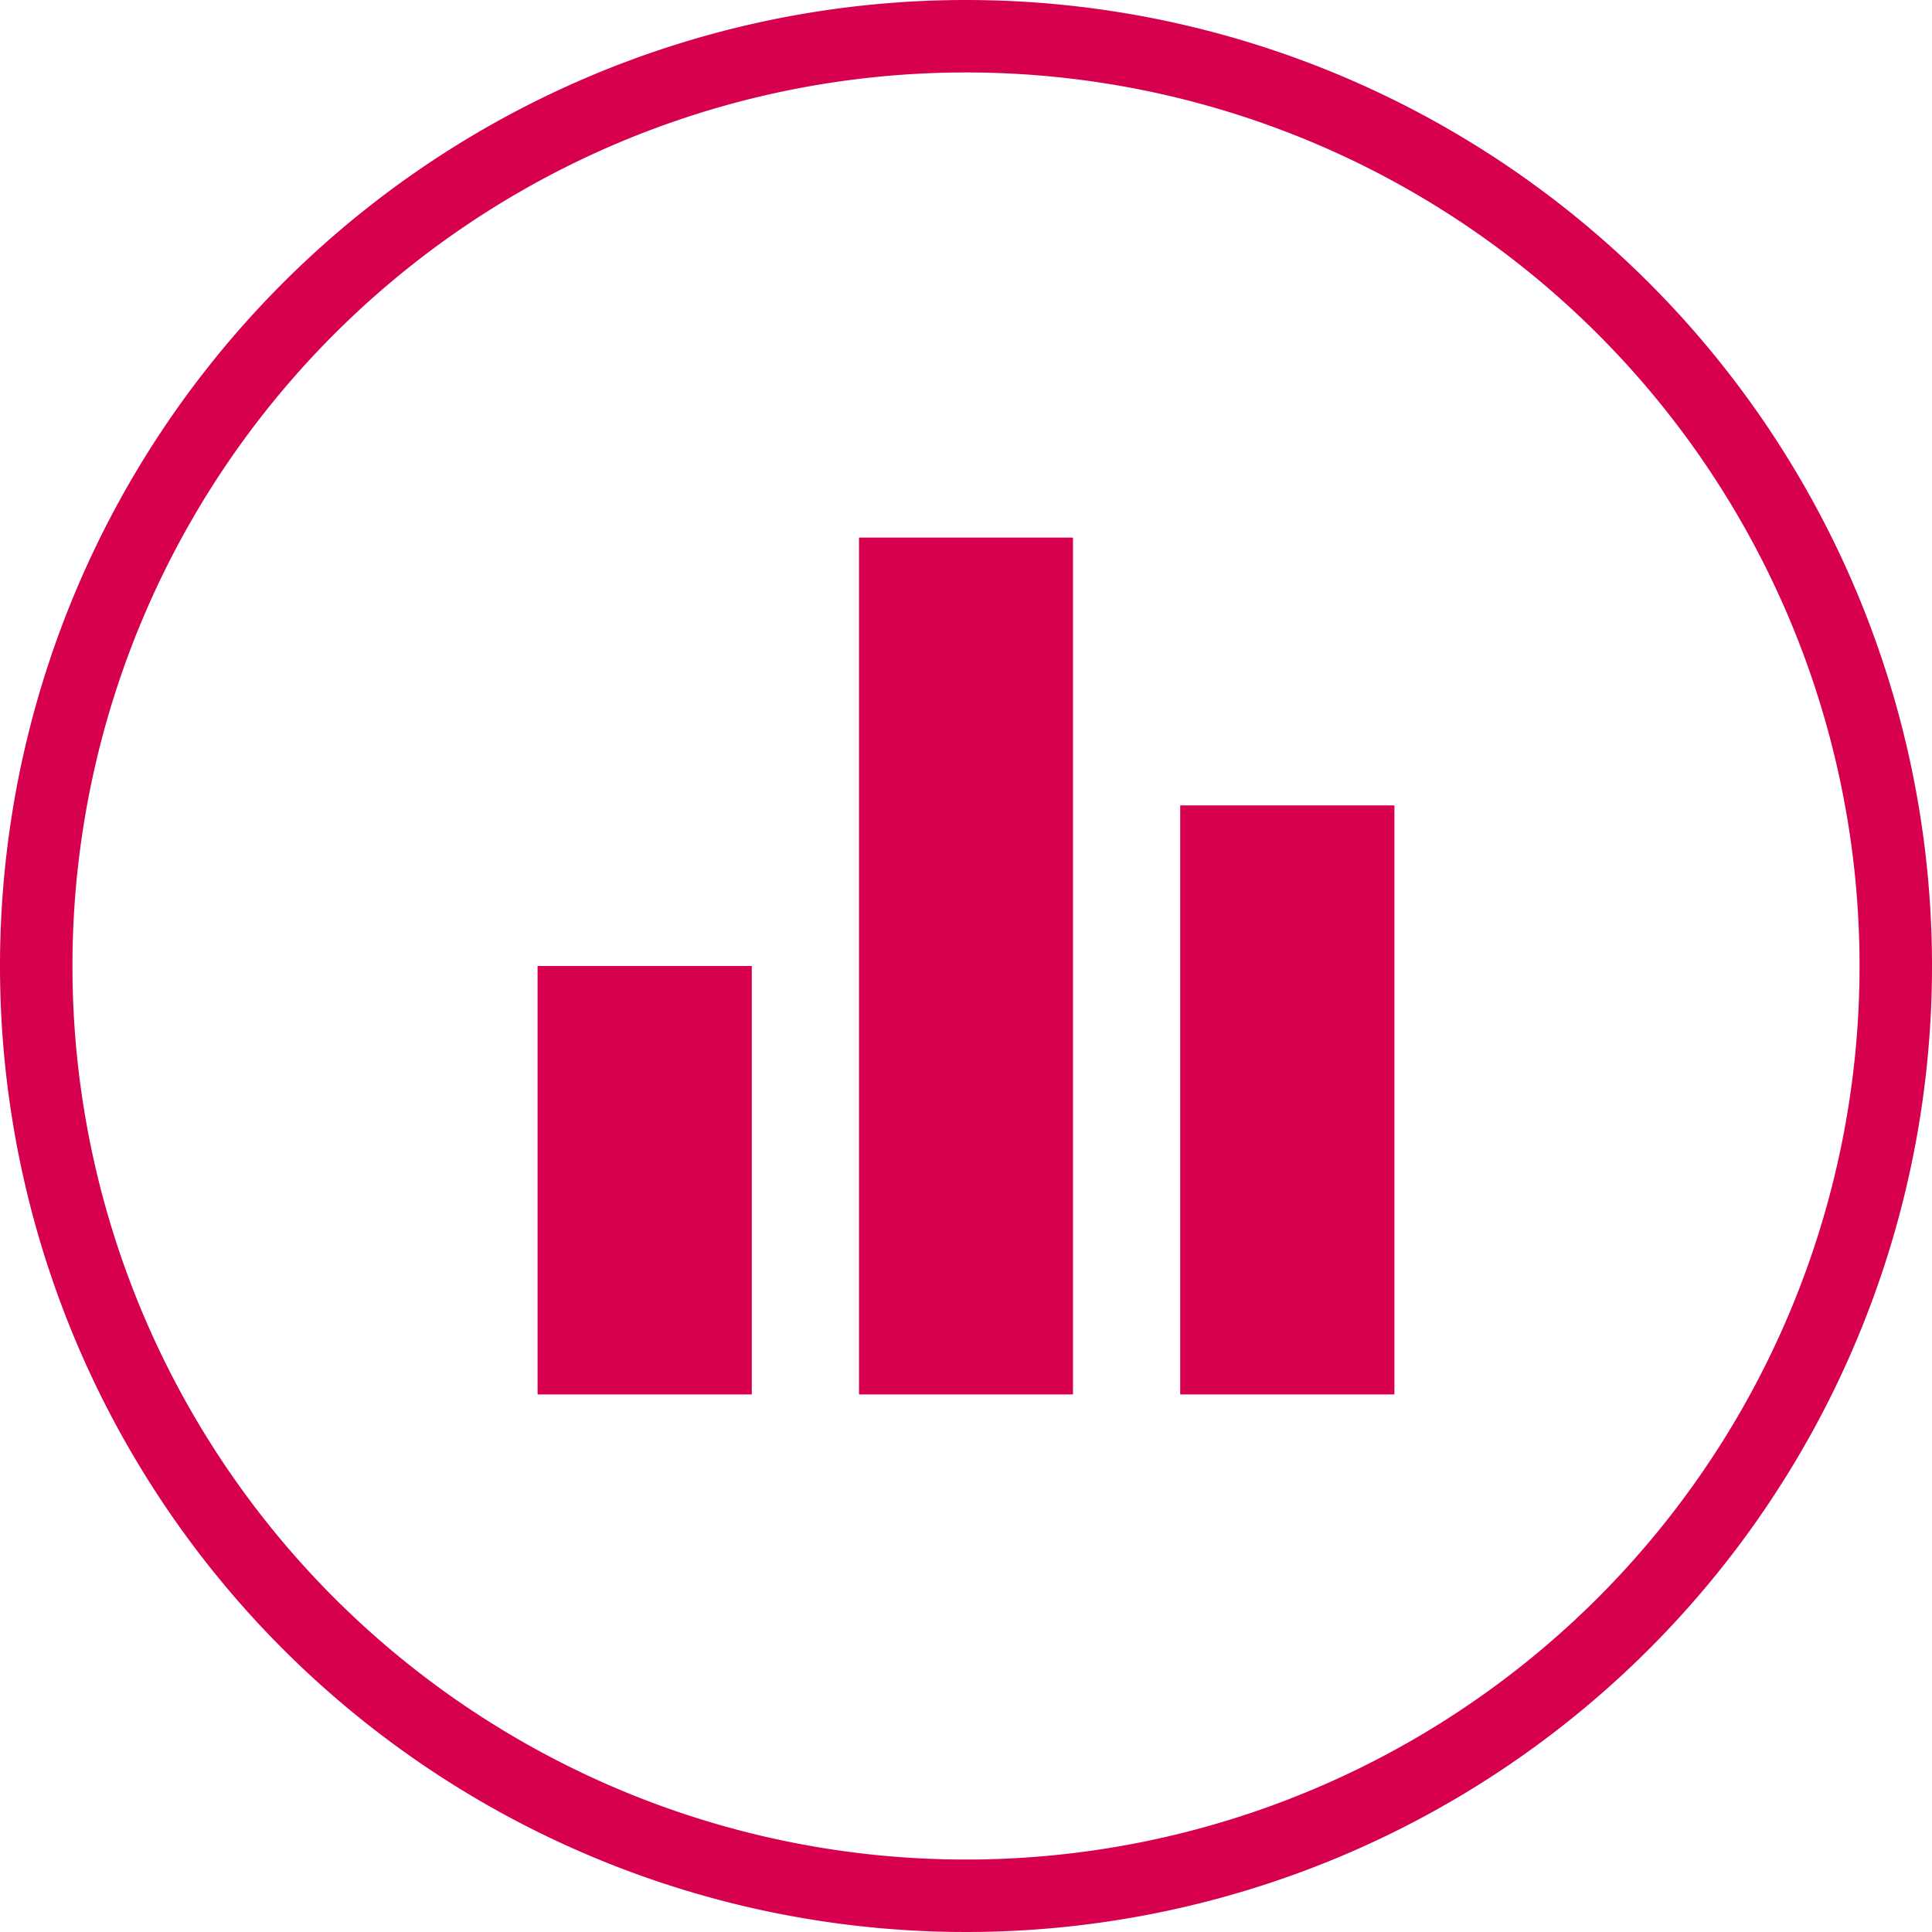 <svg xmlns="http://www.w3.org/2000/svg" viewBox="0 0 80 80"><g id="Layer_2" data-name="Layer 2"><g id="graph"><path d="M40,3A37,37,0,1,1,3,40,37,37,0,0,1,40,3m0-3A40,40,0,1,0,80,40,40,40,0,0,0,40,0Z" style="fill:#d7004e"/><path d="M35.57,57.74h8.86V22.26H35.57V57.74m-13.31,0h8.87V40H22.26V57.74M48.87,33.35V57.74h8.87V33.35Z" style="fill:#d7004e"/></g></g></svg>
